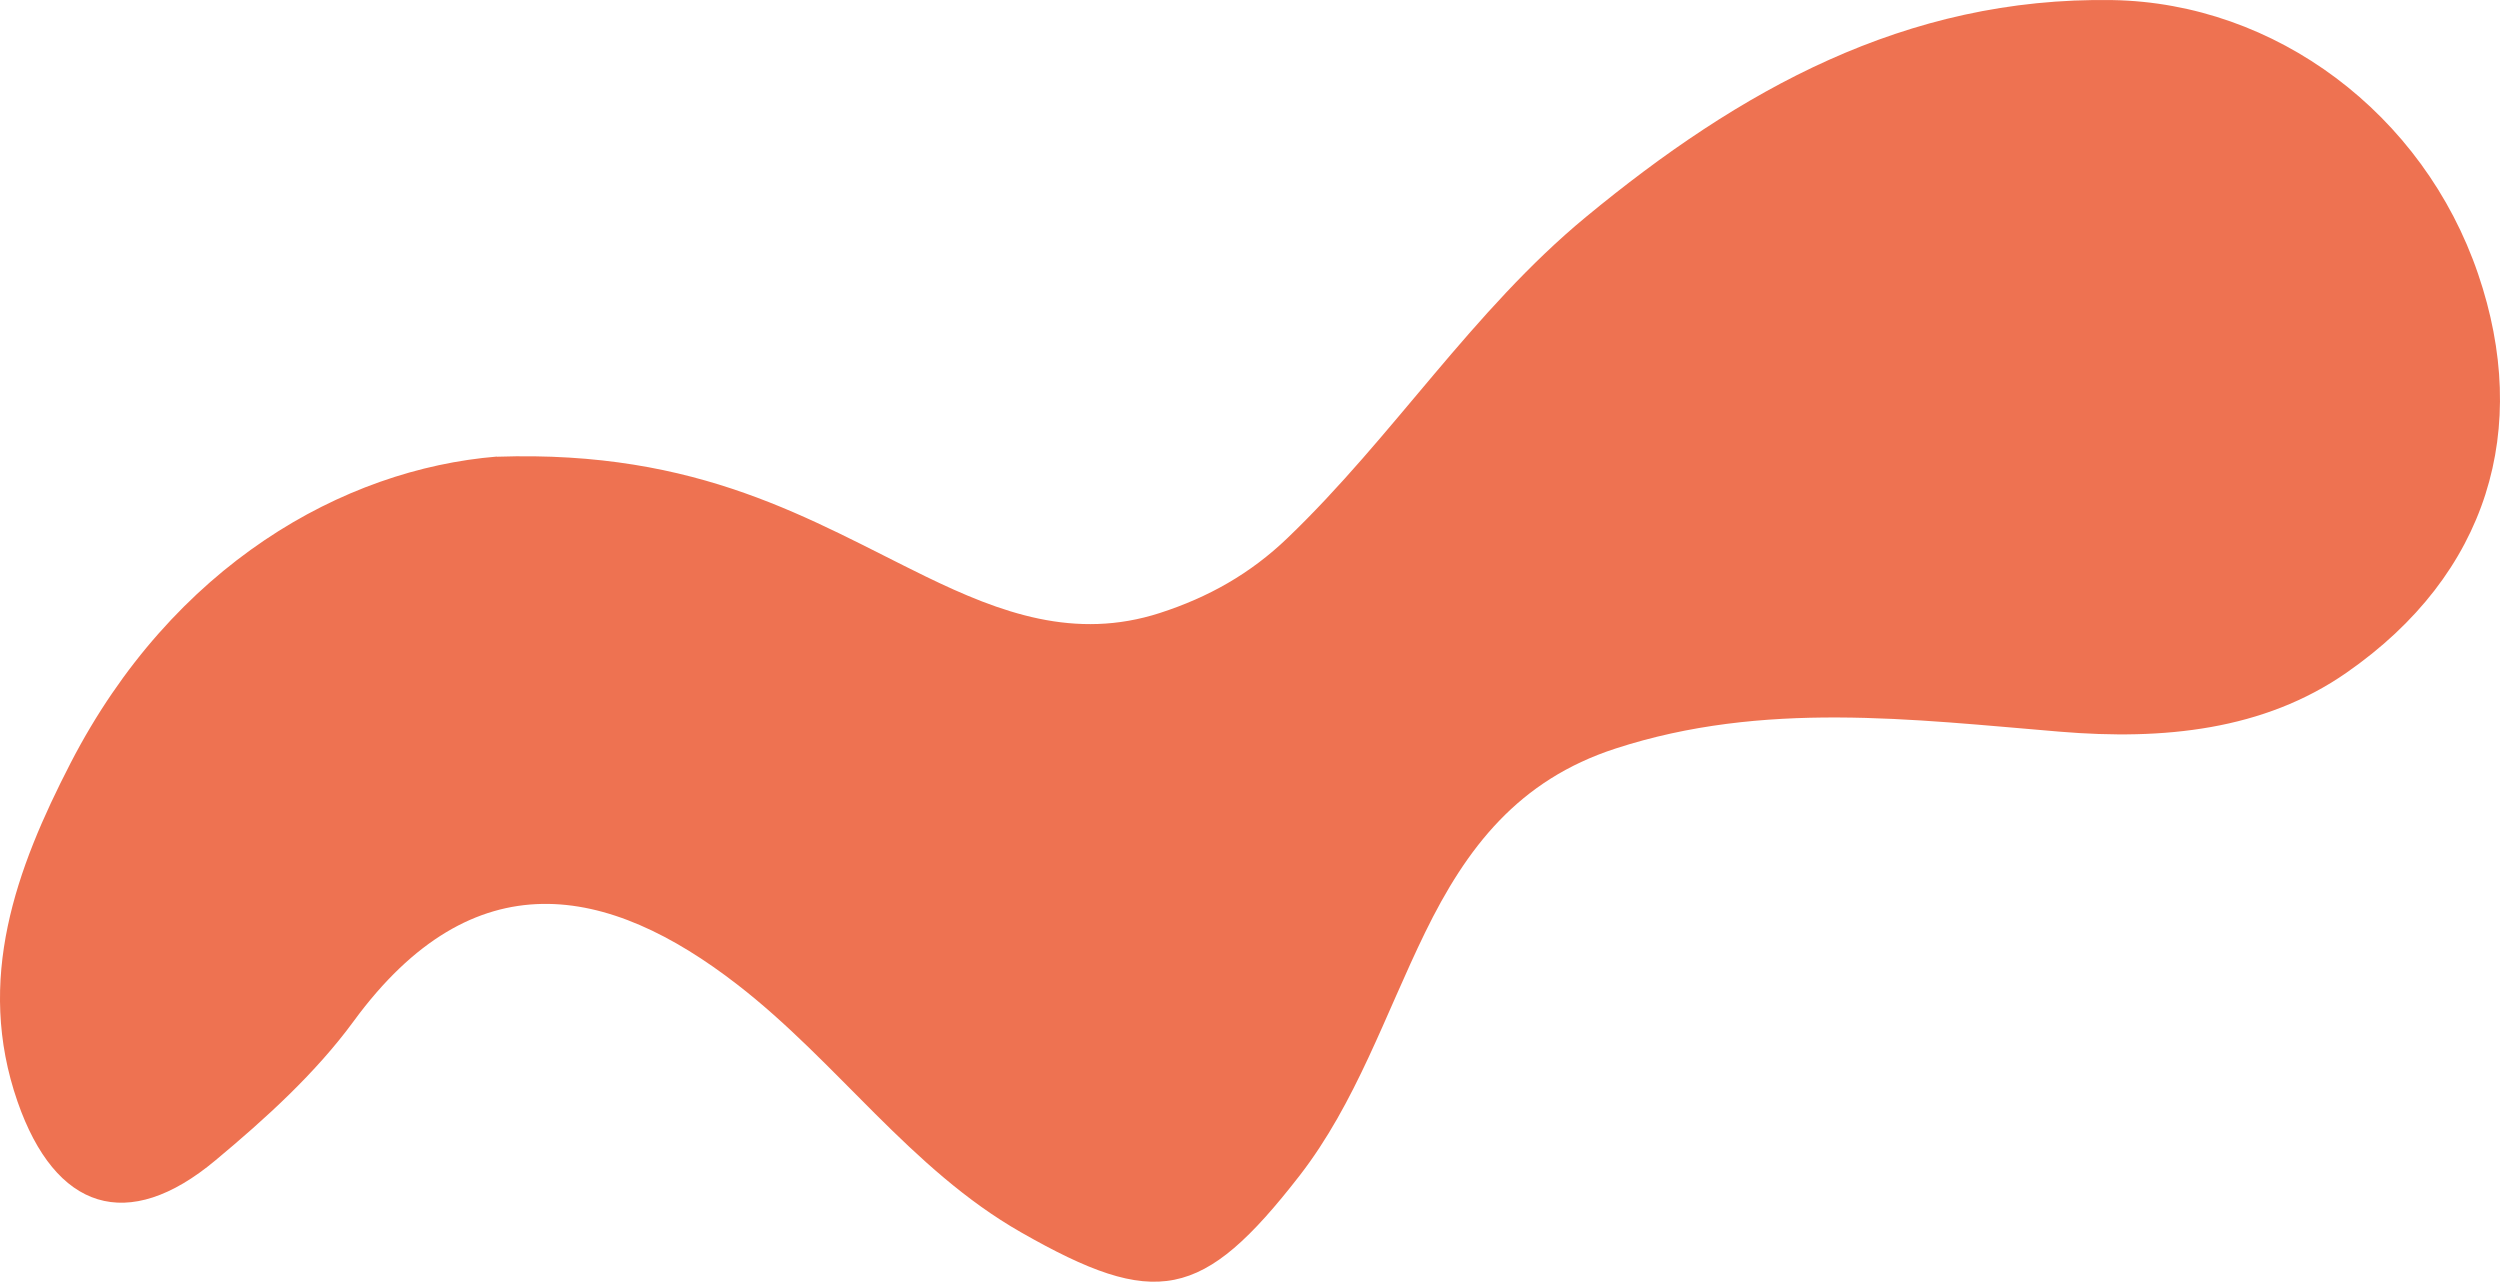 <svg width="197" height="101" viewBox="0 0 197 101" fill="none" xmlns="http://www.w3.org/2000/svg">
<path d="M39.167 35.99C55.183 35.446 63.889 41.014 72.955 45.432C78.834 48.29 84.699 50.468 91.4 48.303C95.223 47.065 98.523 45.209 101.437 42.413C109.782 34.419 116.021 24.483 124.988 17.083C137.031 7.147 150.145 -0.265 166.472 0.007C179.3 0.23 190.969 8.941 195.278 21.6C199.425 33.763 196.125 45.221 184.892 53.017C178.378 57.546 170.47 58.338 162.325 57.657C150.656 56.692 138.961 55.195 127.317 58.981C119.645 61.468 115.56 66.801 112.297 73.483C109.146 79.942 106.855 86.897 102.409 92.638C94.75 102.5 91.076 103.168 80.453 97.105C71.735 92.131 65.981 83.679 58.11 77.591C47.91 69.684 37.324 67.581 27.884 80.45C24.87 84.57 20.935 88.134 16.974 91.438C10.063 97.216 4.359 95.373 1.382 86.81C-1.956 77.195 1.27 68.46 5.554 60.144C13.624 44.504 27.062 36.968 39.155 35.978L39.167 35.99Z" fill="#EE7251"/>
</svg>
